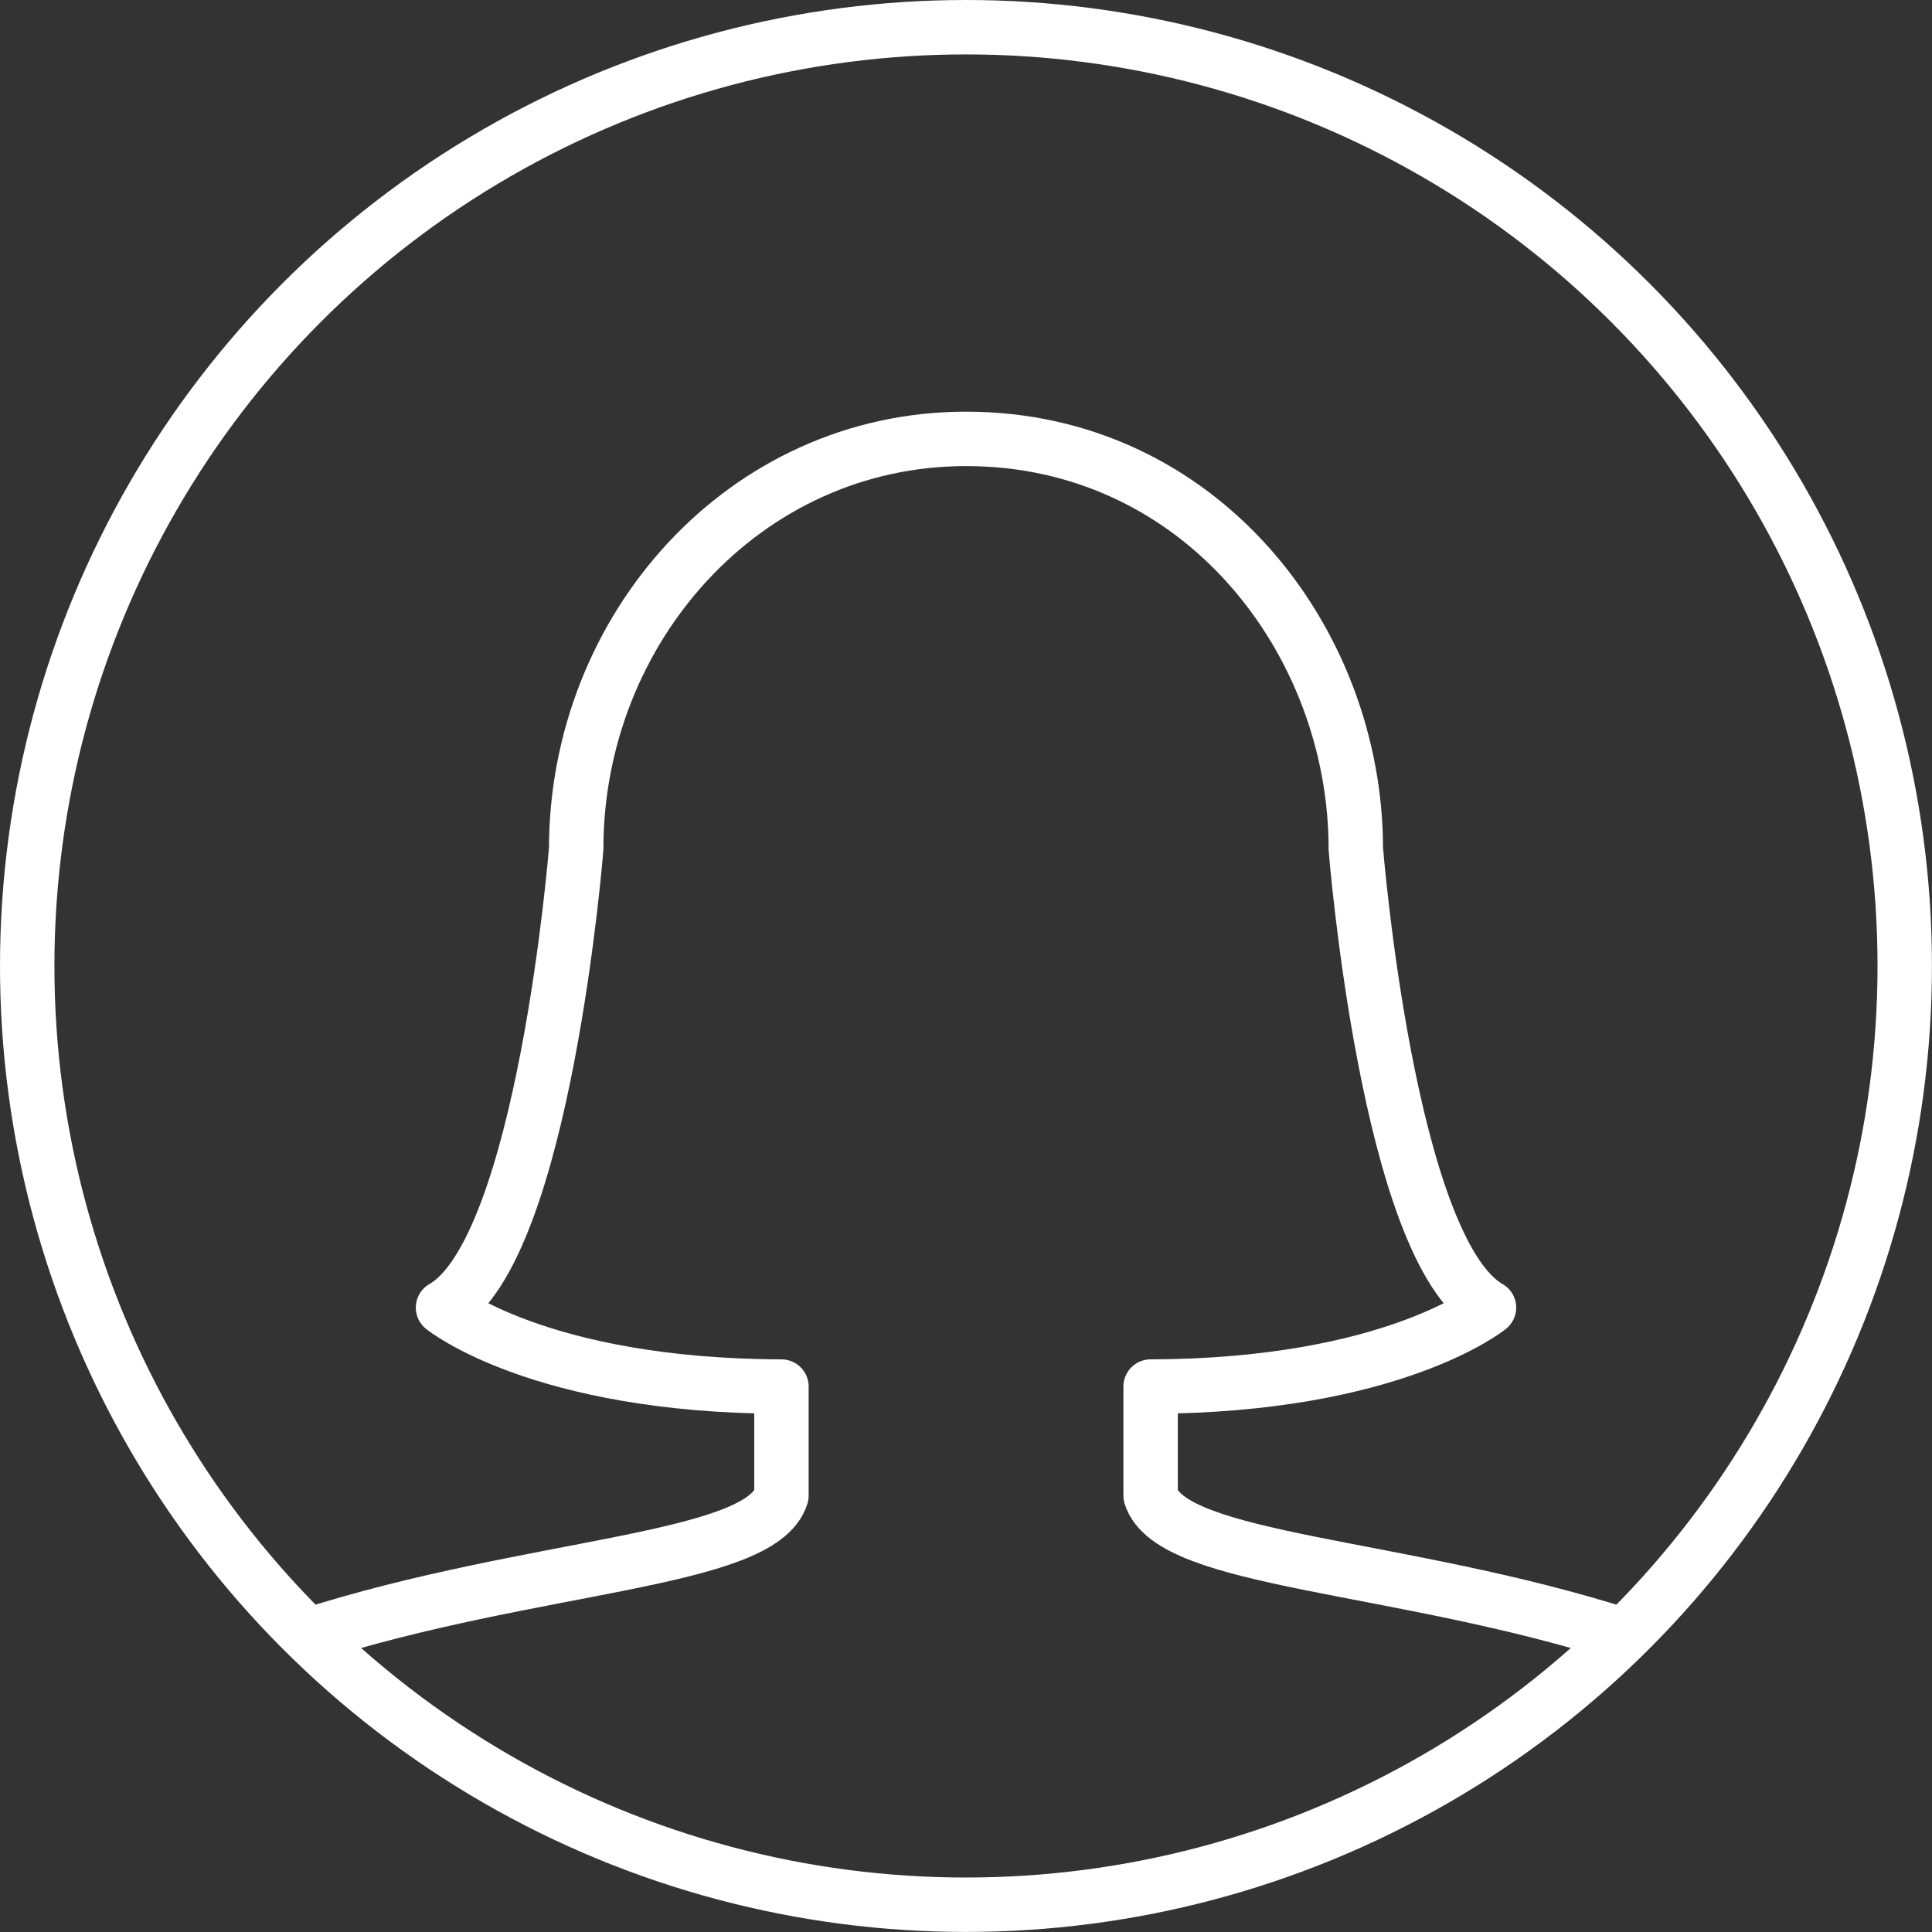 <svg id="Layer_1" data-name="Layer 1" xmlns="http://www.w3.org/2000/svg" viewBox="0 0 355.03 355.03"><rect x="0" y="0" width="355.03" height="355.03" fill="#333333" stroke="none"/><defs><style>.cls-1{fill:none;stroke:#fff;stroke-linecap:round;stroke-linejoin:round;stroke-width:10px;}</style></defs><circle class="cls-1" cx="177.51" cy="177.51" r="172.51"/><path class="cls-1" d="M507.06,419.35c-41.25-13.18-83.06-13.46-86.86-25.66V373.64c44.52-.12,62.18-14.51,62.18-14.51-18.58-10.55-24.47-84.29-24.47-84.29,0-38.38-28.68-75.35-71.63-75.35-40.78,0-71.64,34.93-71.64,75.35,0,0-5.89,73.74-24.47,84.29,0,0,17.67,14.39,62.19,14.51v20.05c-3.8,12.19-45.62,12.47-86.88,25.66" transform="translate(-208.76 -118.84)"/></svg>